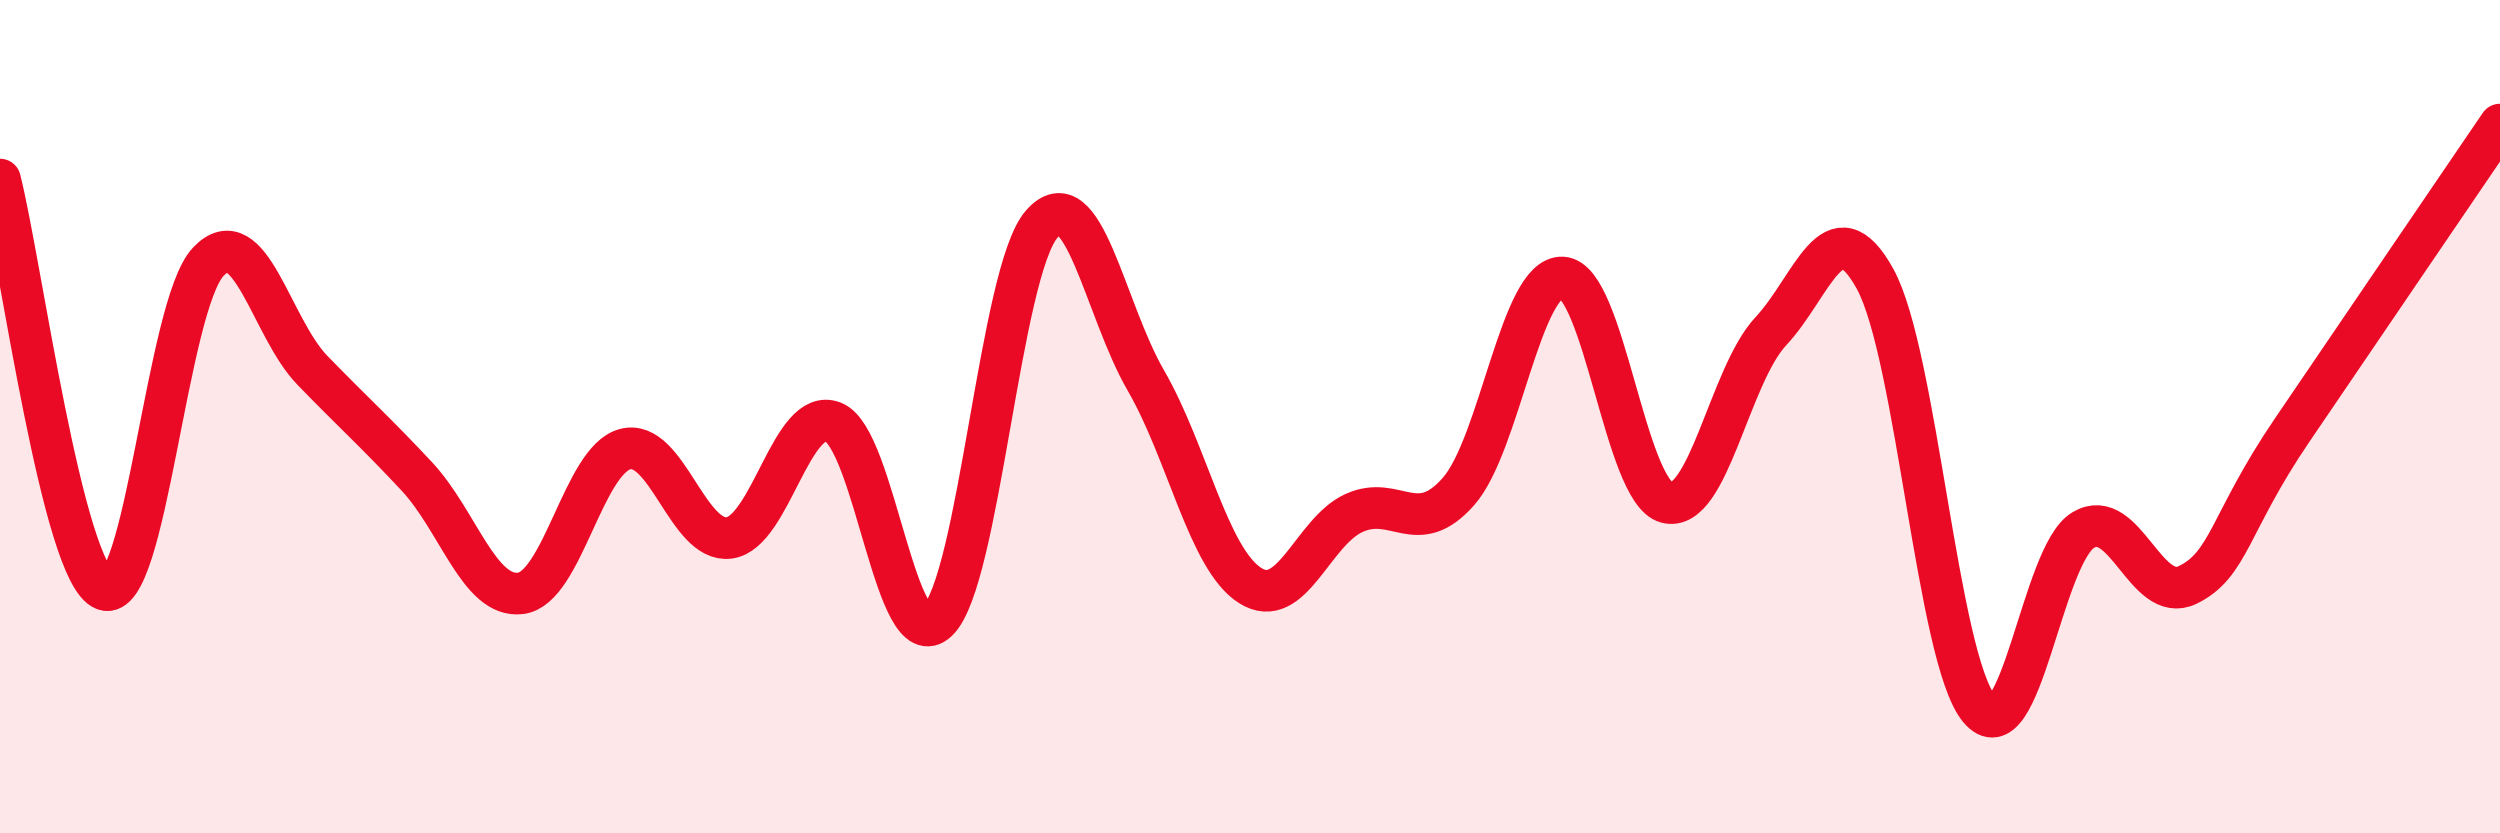 
    <svg width="60" height="20" viewBox="0 0 60 20" xmlns="http://www.w3.org/2000/svg">
      <path
        d="M 0,4.31 C 0.5,6.28 1.5,13.76 2.5,14.15 C 3.5,14.54 4,7.33 5,6.28 C 6,5.23 6.5,7.86 7.5,8.89 C 8.5,9.92 9,10.36 10,11.43 C 11,12.5 11.5,14.37 12.5,14.24 C 13.5,14.11 14,11.05 15,10.78 C 16,10.51 16.5,13.04 17.5,12.91 C 18.5,12.78 19,9.73 20,10.13 C 21,10.53 21.5,15.85 22.5,14.9 C 23.5,13.95 24,6.53 25,5.38 C 26,4.23 26.5,7.4 27.5,9.13 C 28.5,10.86 29,13.41 30,14.05 C 31,14.69 31.5,12.76 32.5,12.31 C 33.5,11.86 34,12.93 35,11.8 C 36,10.67 36.5,6.61 37.5,6.66 C 38.5,6.71 39,11.8 40,12.06 C 41,12.32 41.5,9.02 42.5,7.95 C 43.5,6.88 44,4.88 45,6.69 C 46,8.5 46.5,15.8 47.5,17.01 C 48.5,18.22 49,13.31 50,12.72 C 51,12.13 51.5,14.52 52.5,14.04 C 53.5,13.56 53.5,12.55 55,10.34 C 56.5,8.13 59,4.46 60,2.99L60 20L0 20Z"
        fill="#EB0A25"
        opacity="0.1"
        stroke-linecap="round"
        stroke-linejoin="round"
      />
      <path
        d="M 0,4.31 C 0.5,6.28 1.5,13.76 2.5,14.15 C 3.5,14.54 4,7.33 5,6.28 C 6,5.23 6.5,7.86 7.5,8.89 C 8.5,9.92 9,10.36 10,11.43 C 11,12.5 11.5,14.37 12.5,14.24 C 13.5,14.11 14,11.05 15,10.78 C 16,10.51 16.5,13.04 17.5,12.91 C 18.5,12.78 19,9.73 20,10.13 C 21,10.53 21.5,15.85 22.5,14.9 C 23.5,13.95 24,6.53 25,5.38 C 26,4.23 26.5,7.4 27.5,9.13 C 28.5,10.86 29,13.41 30,14.05 C 31,14.69 31.5,12.76 32.5,12.31 C 33.5,11.86 34,12.93 35,11.8 C 36,10.67 36.5,6.61 37.5,6.66 C 38.5,6.71 39,11.8 40,12.06 C 41,12.32 41.5,9.02 42.5,7.95 C 43.5,6.88 44,4.88 45,6.69 C 46,8.5 46.5,15.8 47.5,17.01 C 48.5,18.22 49,13.31 50,12.72 C 51,12.13 51.5,14.52 52.5,14.04 C 53.5,13.56 53.5,12.55 55,10.34 C 56.5,8.13 59,4.46 60,2.99"
        stroke="#EB0A25"
        stroke-width="1"
        fill="none"
        stroke-linecap="round"
        stroke-linejoin="round"
      />
    </svg>
  